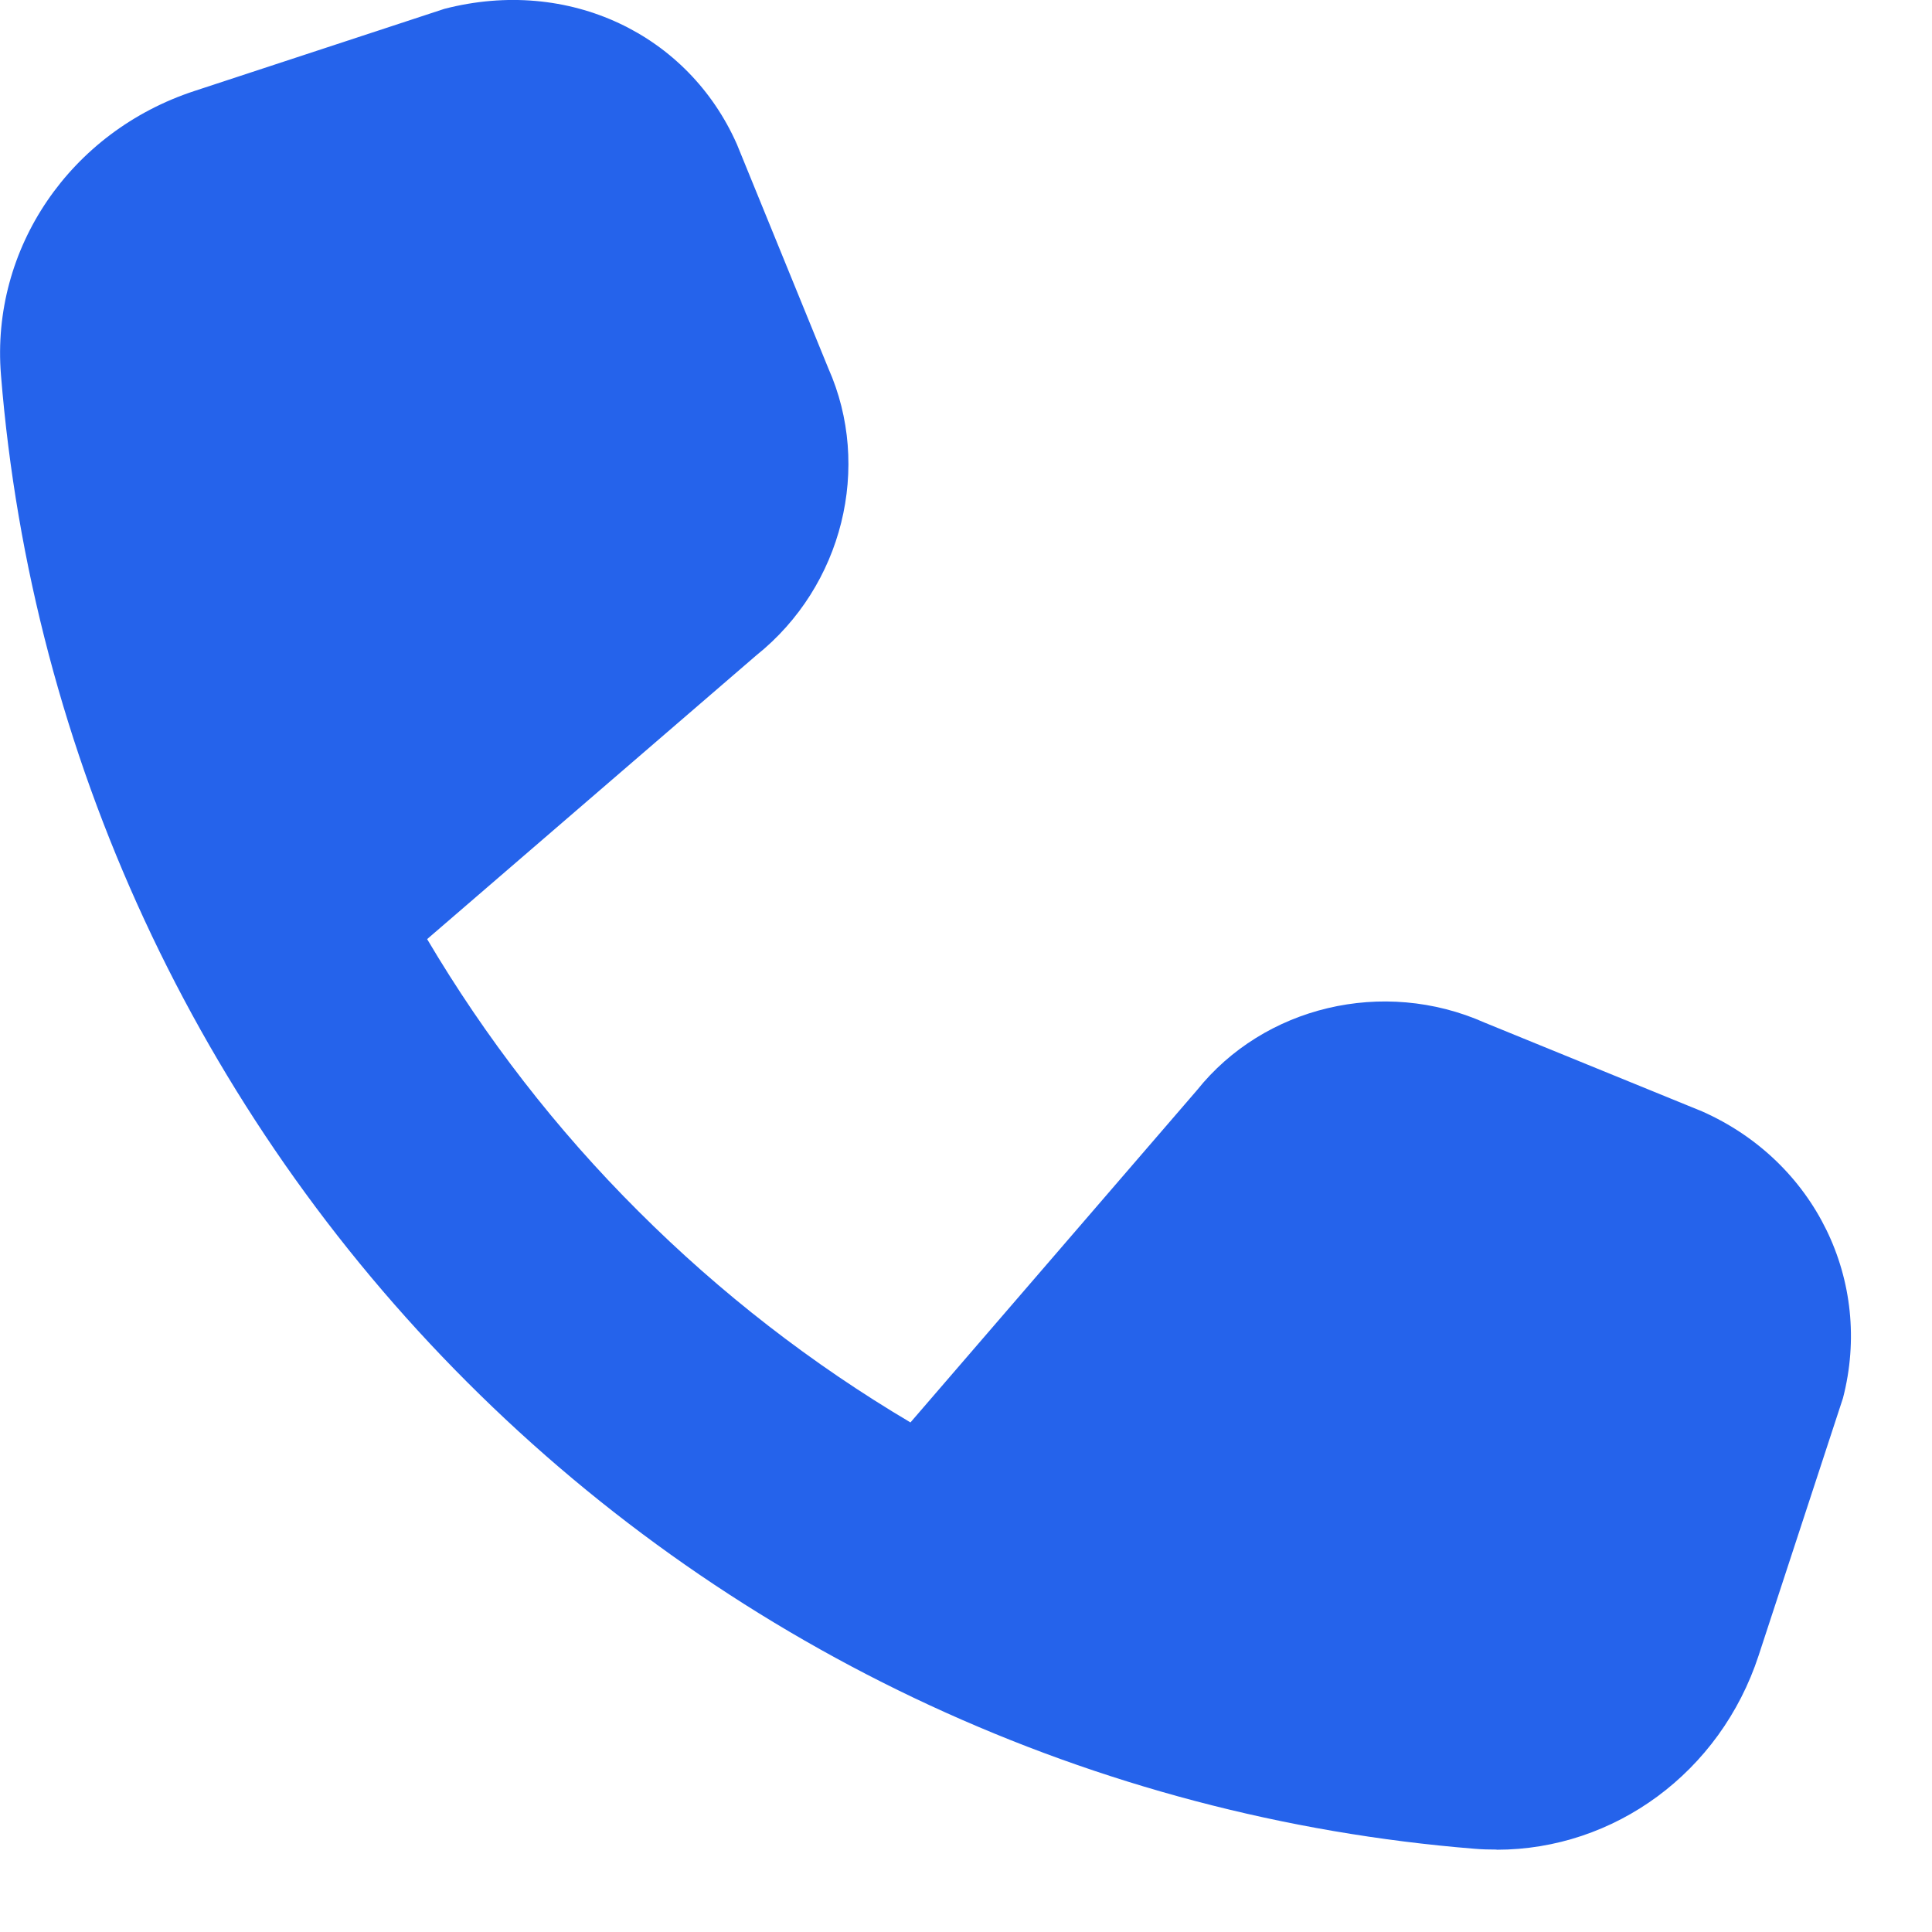 <svg width="12" height="12" viewBox="0 0 12 12" fill="none" xmlns="http://www.w3.org/2000/svg">
    <path d="M9.295 11.488C9.25 11.488 9.205 11.487 9.159 11.483C6.802 11.293 4.58 10.264 2.903 8.586C1.225 6.909 0.196 4.686 0.006 2.329C-0.058 1.543 0.436 0.818 1.208 0.565L2.76 0.055C3.533 -0.145 4.275 0.213 4.577 0.896L5.145 2.288C5.416 2.898 5.236 3.64 4.697 4.071L2.653 5.833C3.015 6.445 3.454 7.014 3.965 7.523C4.475 8.033 5.044 8.473 5.655 8.835L7.435 6.771C7.849 6.253 8.59 6.071 9.222 6.352L10.572 6.903C11.276 7.215 11.635 7.96 11.447 8.684L10.923 10.283C10.685 11.009 10.027 11.489 9.296 11.489L9.295 11.488Z" fill="#2563EB"/>
    </svg>
    